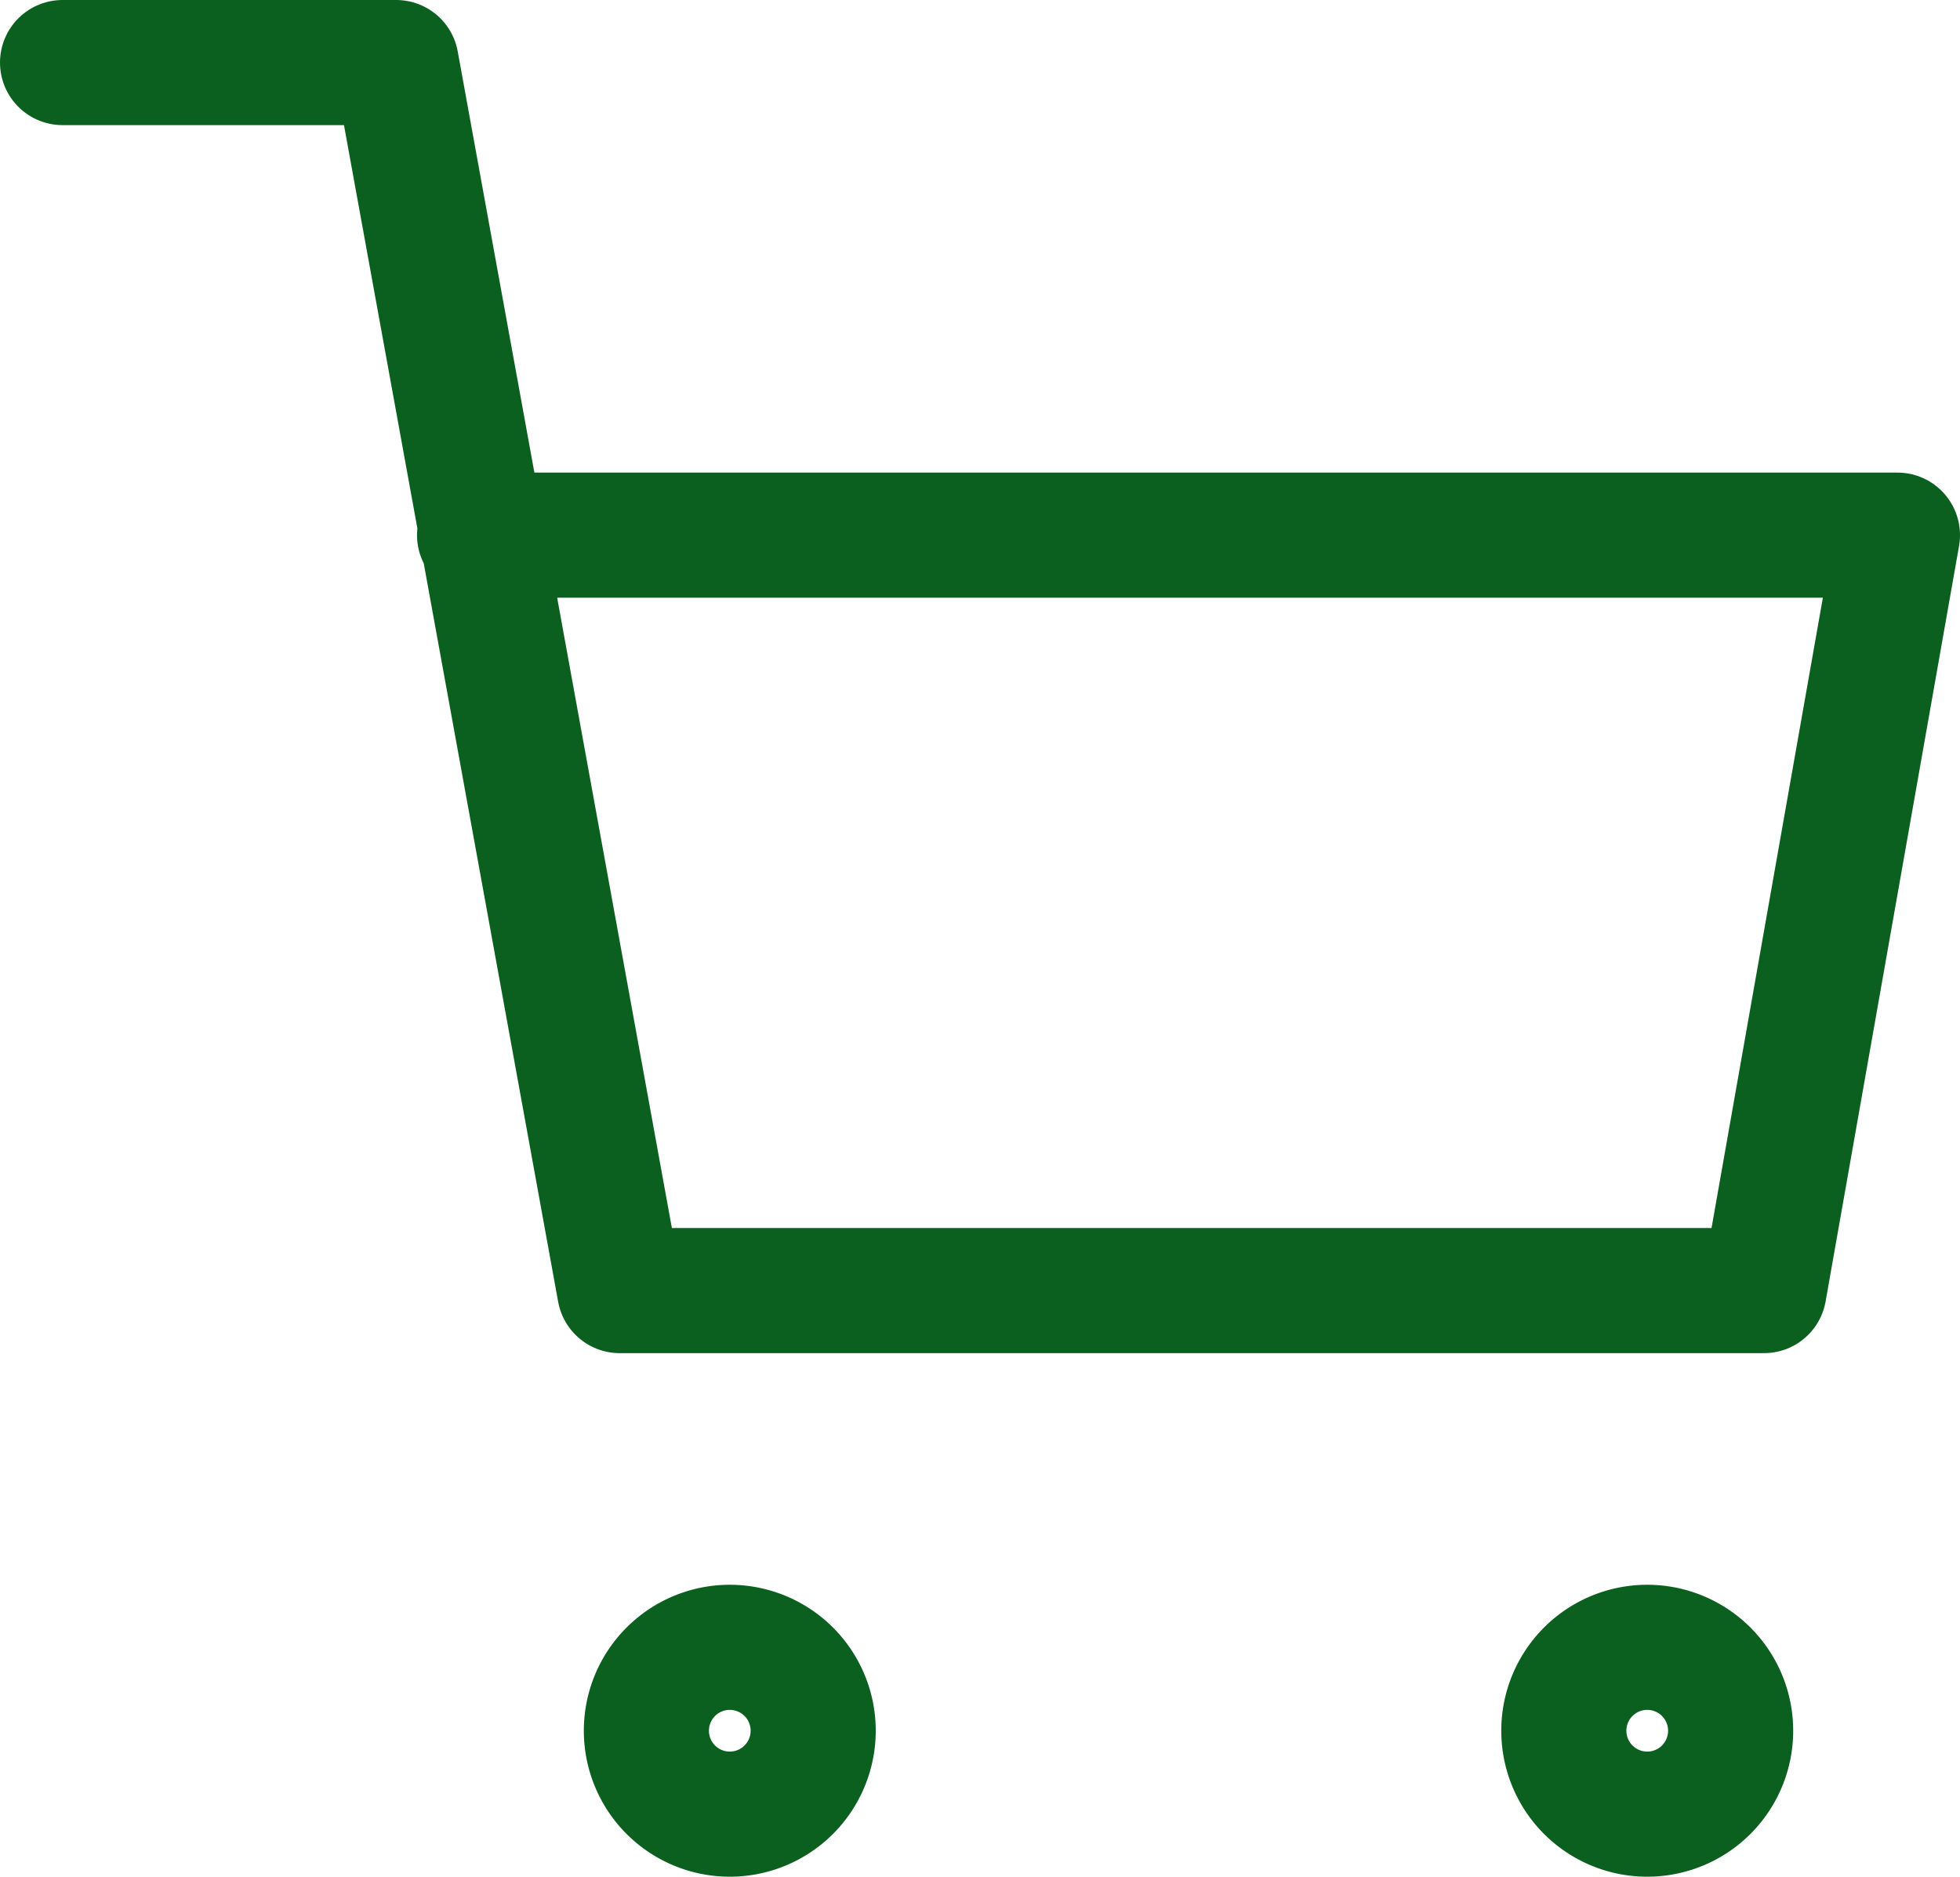 <svg xmlns="http://www.w3.org/2000/svg" width="23.5" height="22.5" viewBox="0 0 23.5 22.5">
  <g id="cart_icon" transform="translate(-0.75 -0.75)">
    <path id="パス_10500" data-name="パス 10500" d="M14,31a1,1,0,1,1-1-1A1,1,0,0,1,14,31Z" transform="translate(-3.5 -9.5)" fill="none" stroke="#0c601f" stroke-linecap="round" stroke-linejoin="round" stroke-width="1.5"/>
    <path id="パス_10501" data-name="パス 10501" d="M30.5,31a1,1,0,1,1-1-1A1,1,0,0,1,30.5,31Z" transform="translate(-9 -9.5)" fill="none" stroke="#0c601f" stroke-linecap="round" stroke-linejoin="round" stroke-width="1.5"/>
    <path id="パス_10502" data-name="パス 10502" d="M1.5,1.5h4L8.18,16.223H21.9l1.6-9.057H6.5" fill="none" stroke="#0c601f" stroke-linecap="round" stroke-linejoin="round" stroke-width="1.5"/>
  </g>
</svg>
